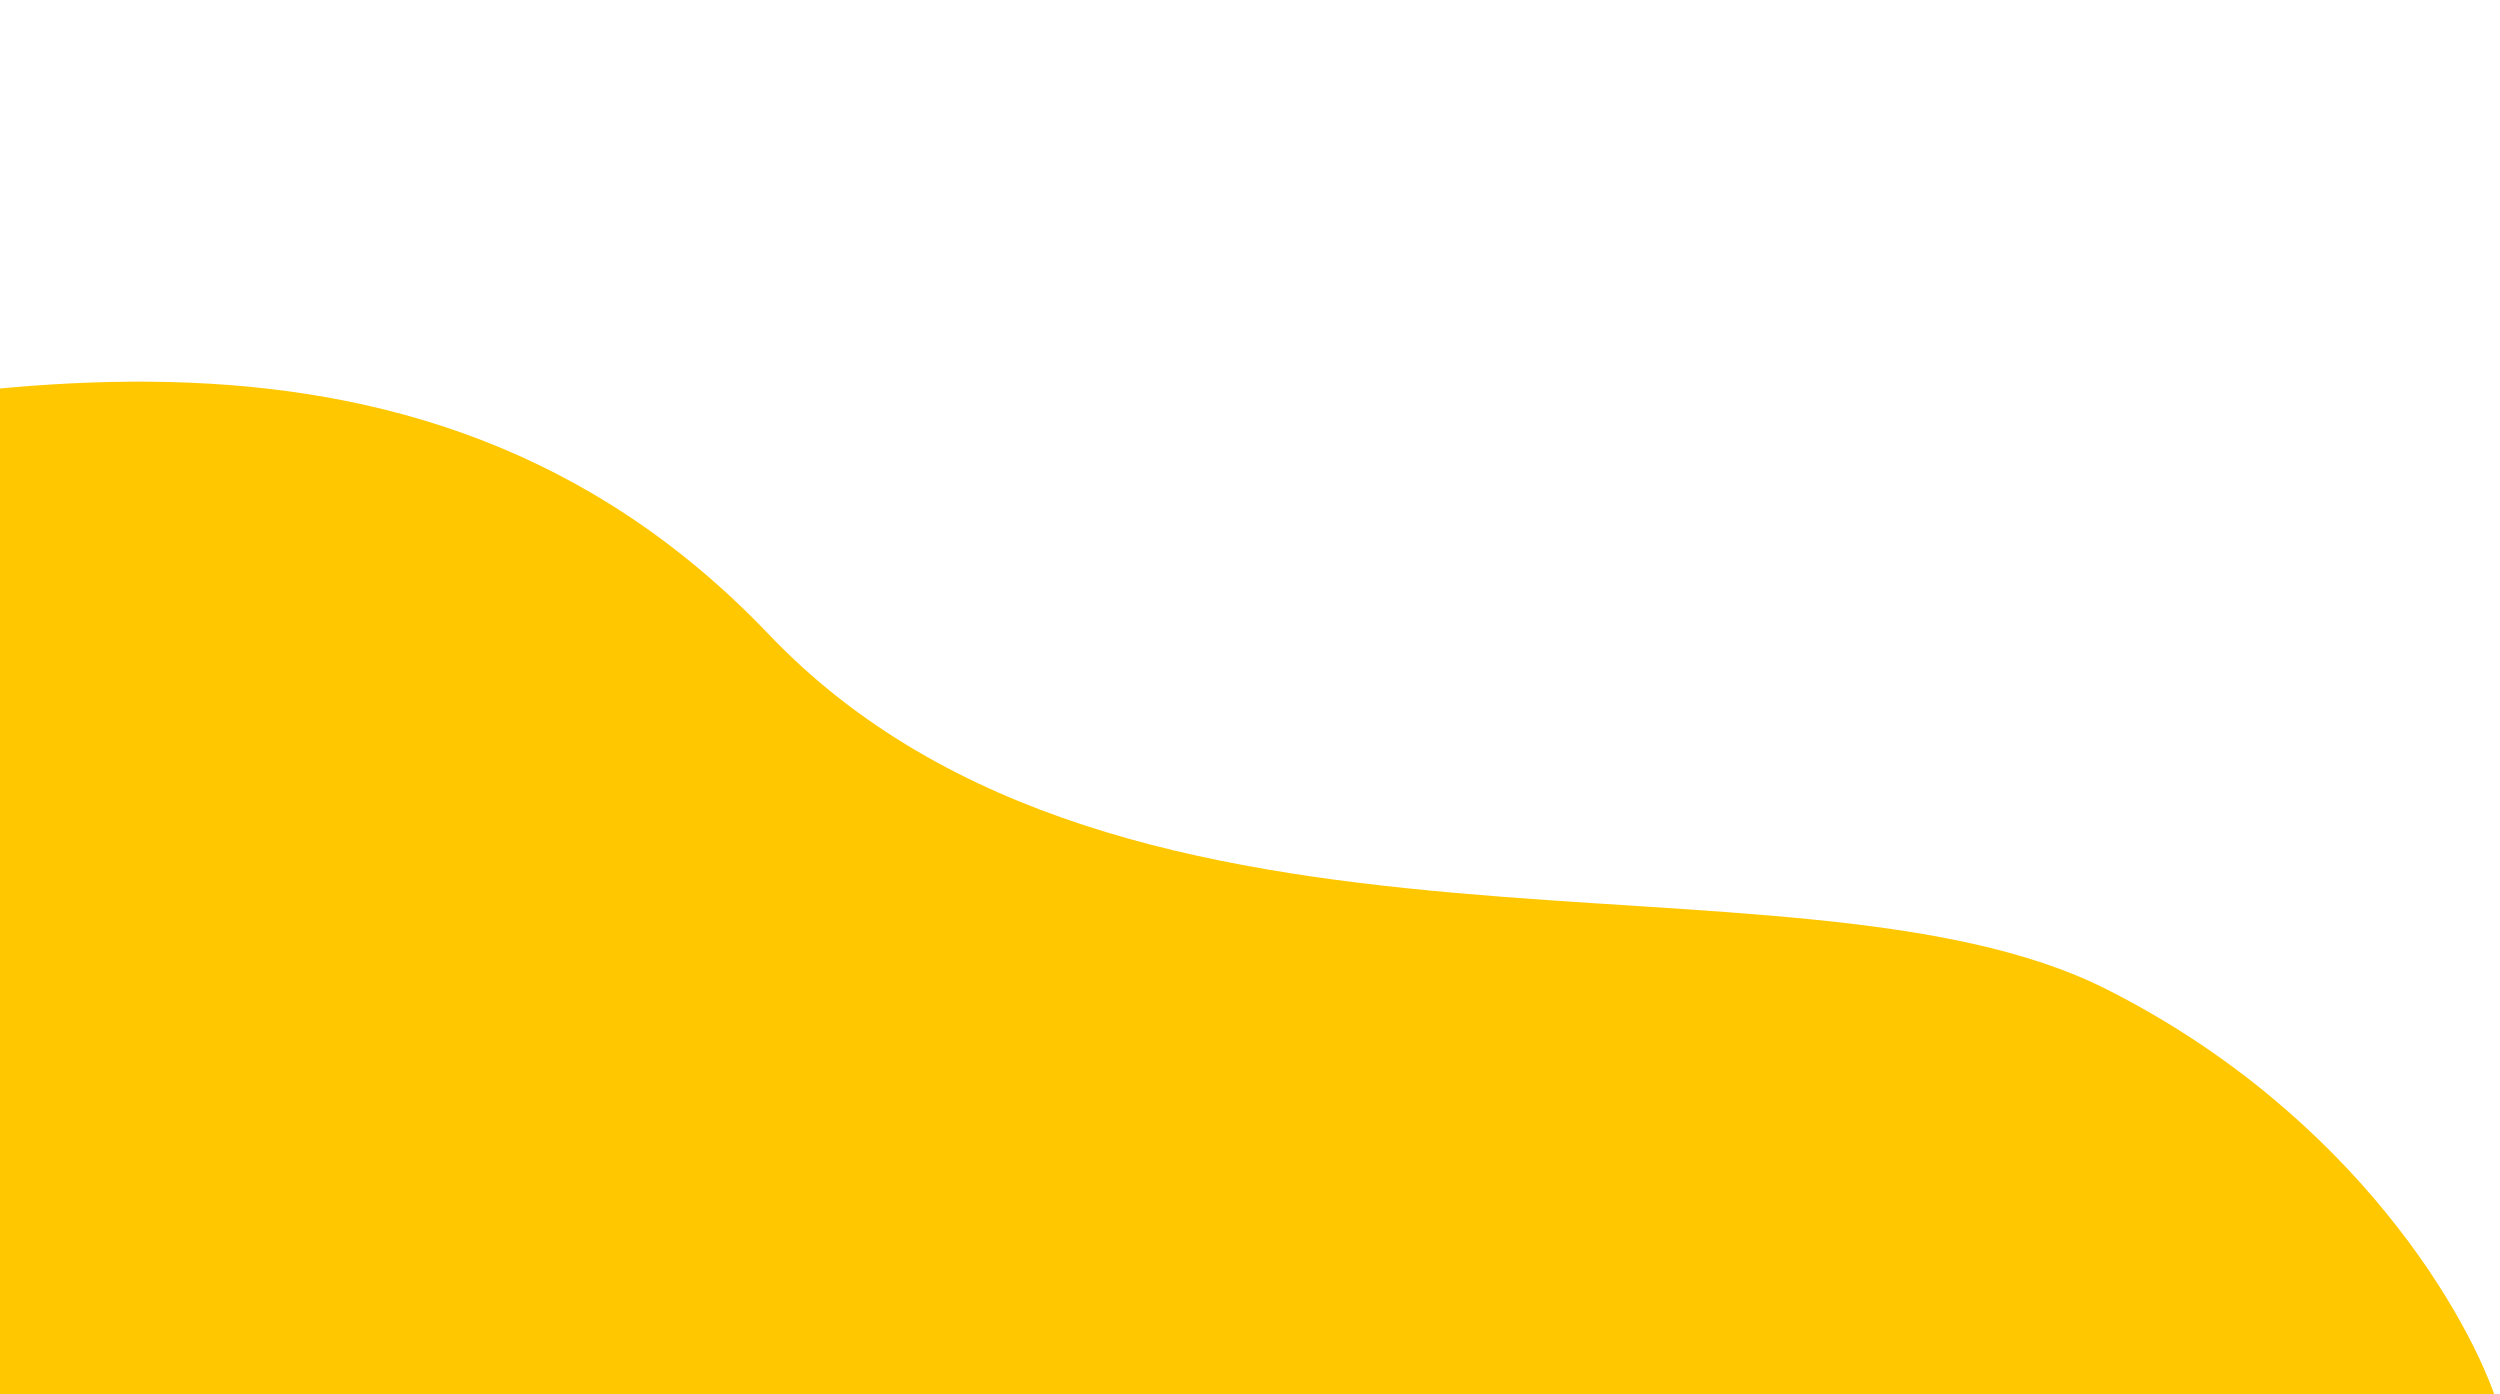<svg width="373" height="208" viewBox="0 0 373 208" fill="none" xmlns="http://www.w3.org/2000/svg">
<path d="M314.18 147.54C351.425 166.279 368.758 196.914 372.768 209.889C226.592 221.971 -69.346 245.964 -83.681 245.276C-98.016 244.588 -208.45 200.299 -261.874 178.241C-268.225 117.375 -273.779 -6.784 -245.191 -16.496C-209.456 -28.636 -208.062 -24.185 -161.586 12.008C-115.11 48.202 -116.435 78.341 -63.652 68.539C-10.869 58.737 61.53 38.877 114.677 94.622C167.825 150.368 267.623 124.116 314.18 147.54Z" fill="#FFC700"/>
</svg>

